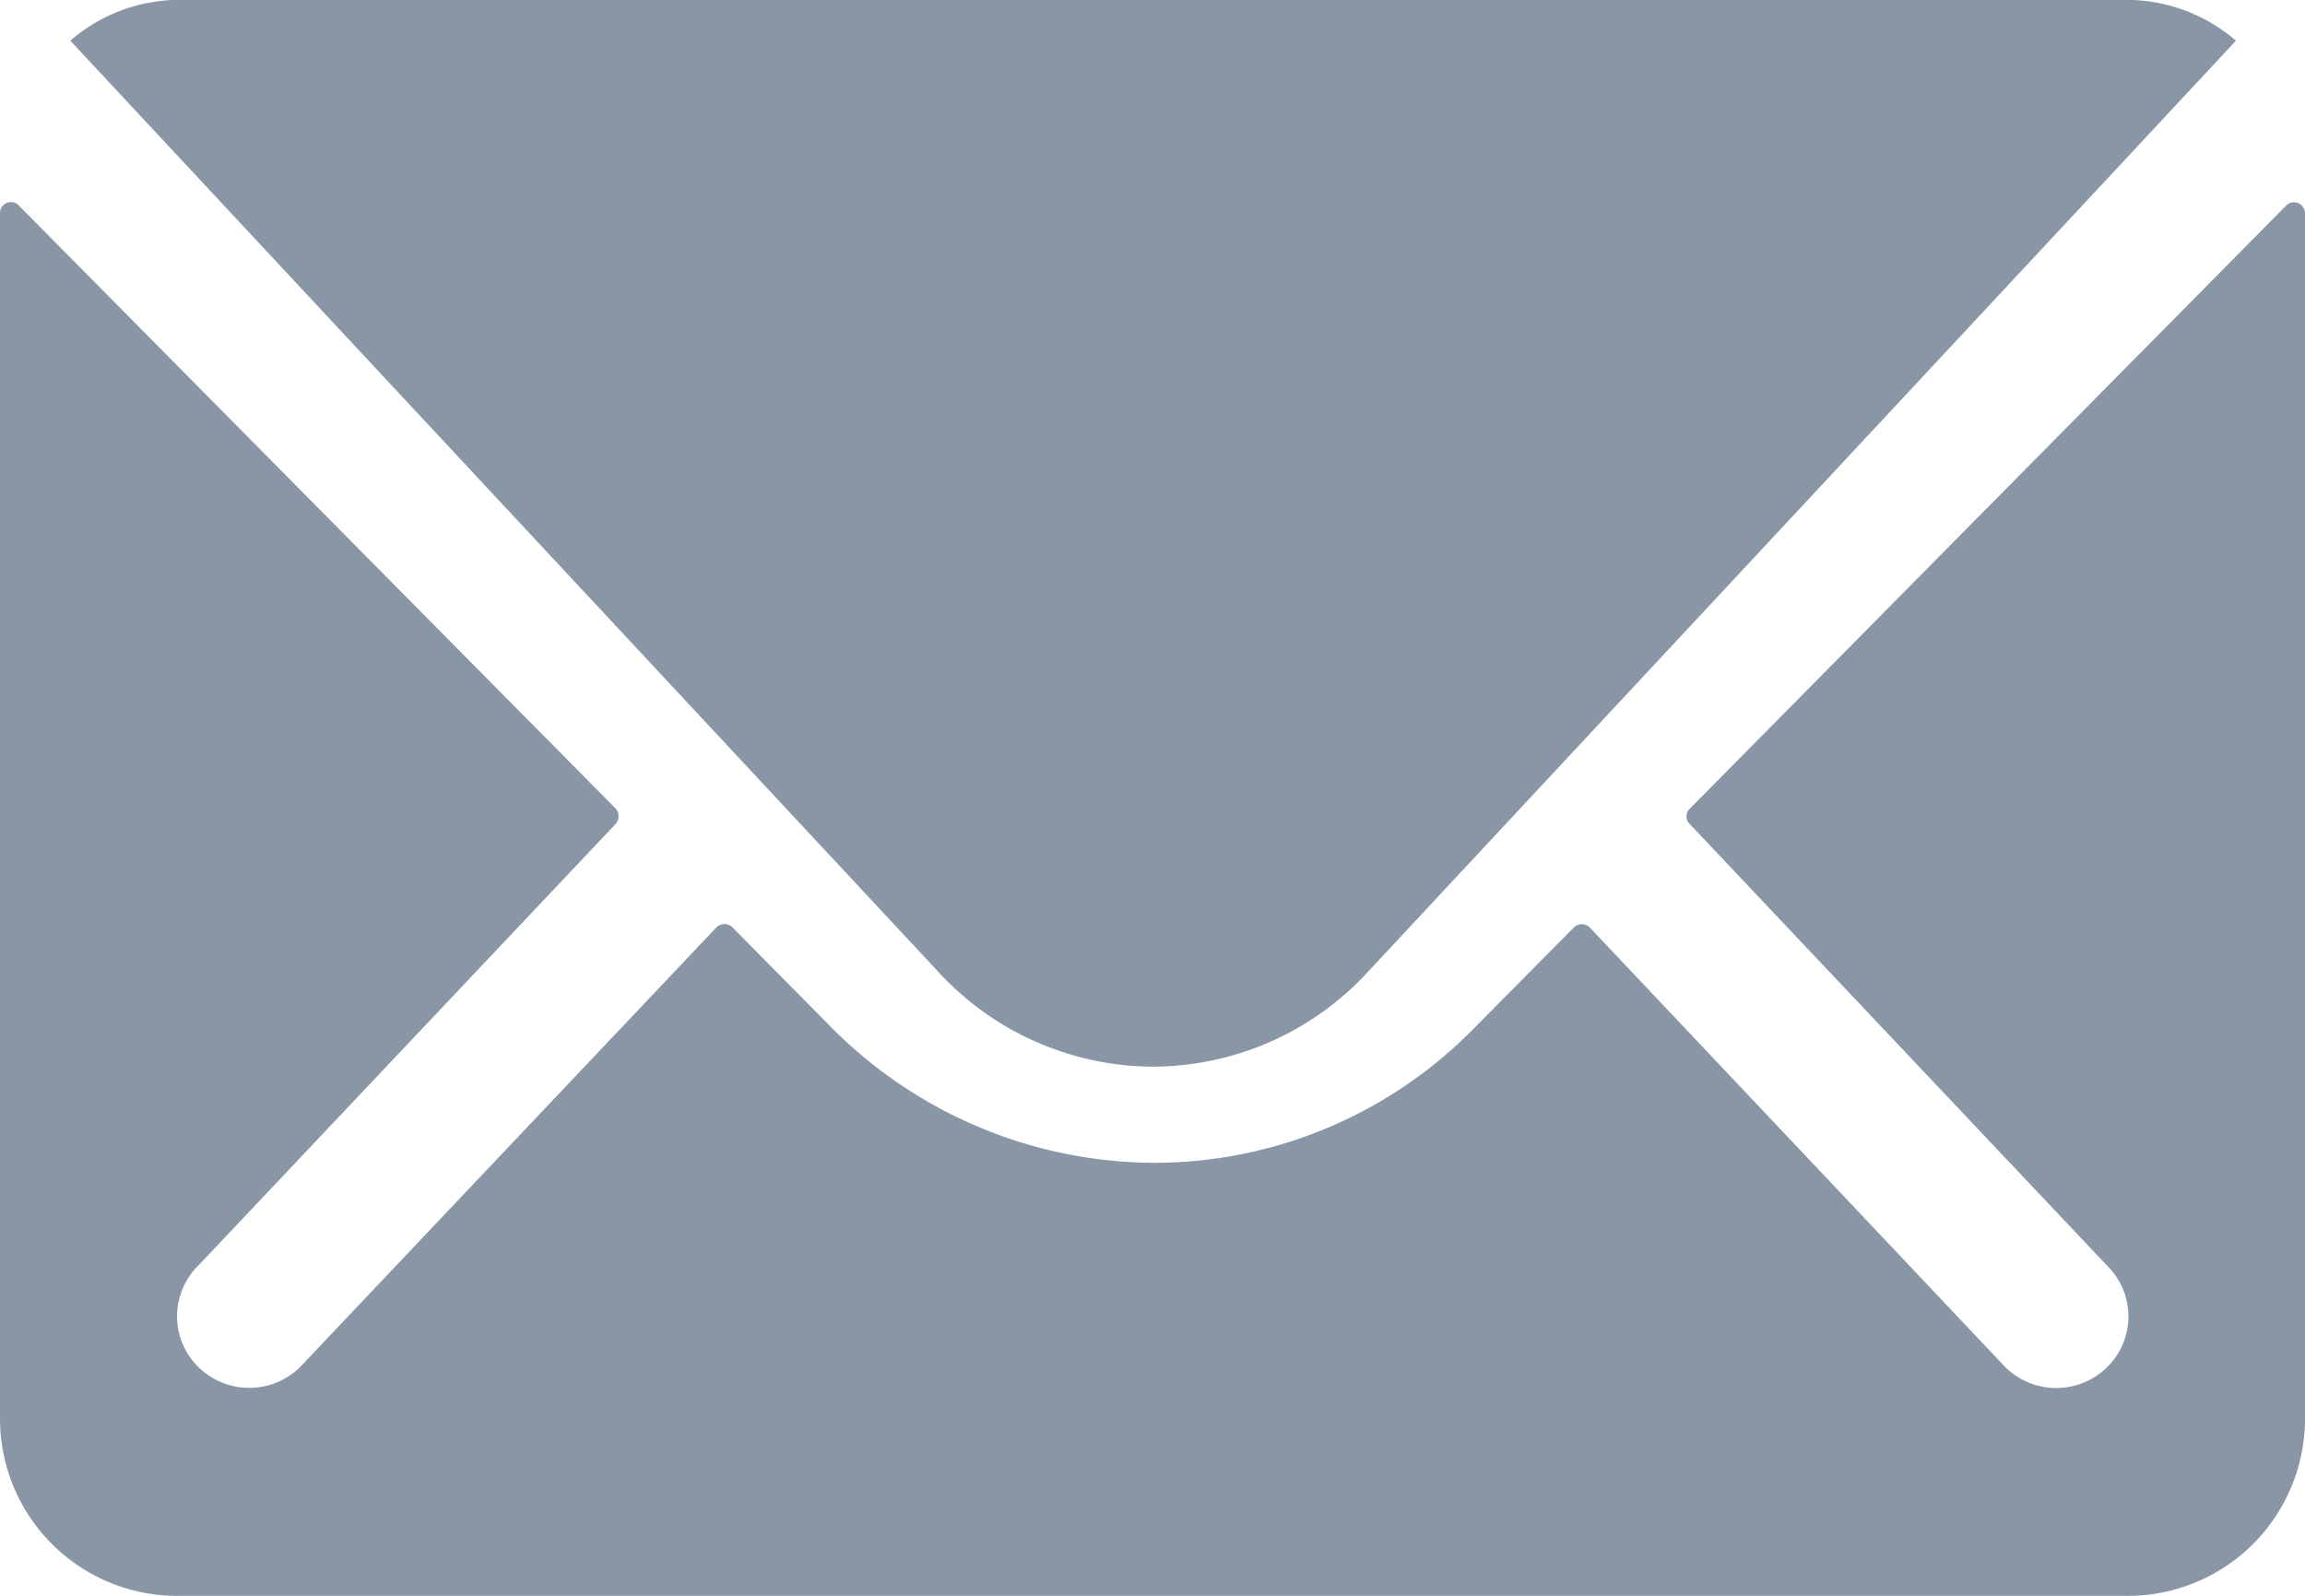 <svg xmlns="http://www.w3.org/2000/svg" width="14.617" height="10.12" viewBox="0 0 14.617 10.12"><defs><style>.a{fill:#8896a6;}</style></defs><g transform="translate(0 0)"><path class="a" d="M17.873,10.335l-3.781,3.824a.067.067,0,0,0,0,.1l2.646,2.8a.451.451,0,0,1,0,.642.46.46,0,0,1-.647,0l-2.635-2.788a.072.072,0,0,0-.1,0l-.643.649a2.839,2.839,0,0,1-2.017.844,2.9,2.9,0,0,1-2.059-.869l-.618-.625a.072.072,0,0,0-.1,0L5.279,17.7a.46.46,0,0,1-.647,0,.451.451,0,0,1,0-.642l2.646-2.8a.074.074,0,0,0,0-.1L3.494,10.335a.069.069,0,0,0-.119.049v7.652A1.124,1.124,0,0,0,4.5,19.152H16.868a1.124,1.124,0,0,0,1.124-1.117V10.384A.07.07,0,0,0,17.873,10.335Z" transform="translate(-3.375 -9.032)"/><path class="a" d="M11.088,14.639a1.857,1.857,0,0,0,1.37-.606l5.5-5.9a1.066,1.066,0,0,0-.694-.259H4.919a1.059,1.059,0,0,0-.694.259l5.5,5.9A1.857,1.857,0,0,0,11.088,14.639Z" transform="translate(-3.779 -7.875)"/></g></svg>